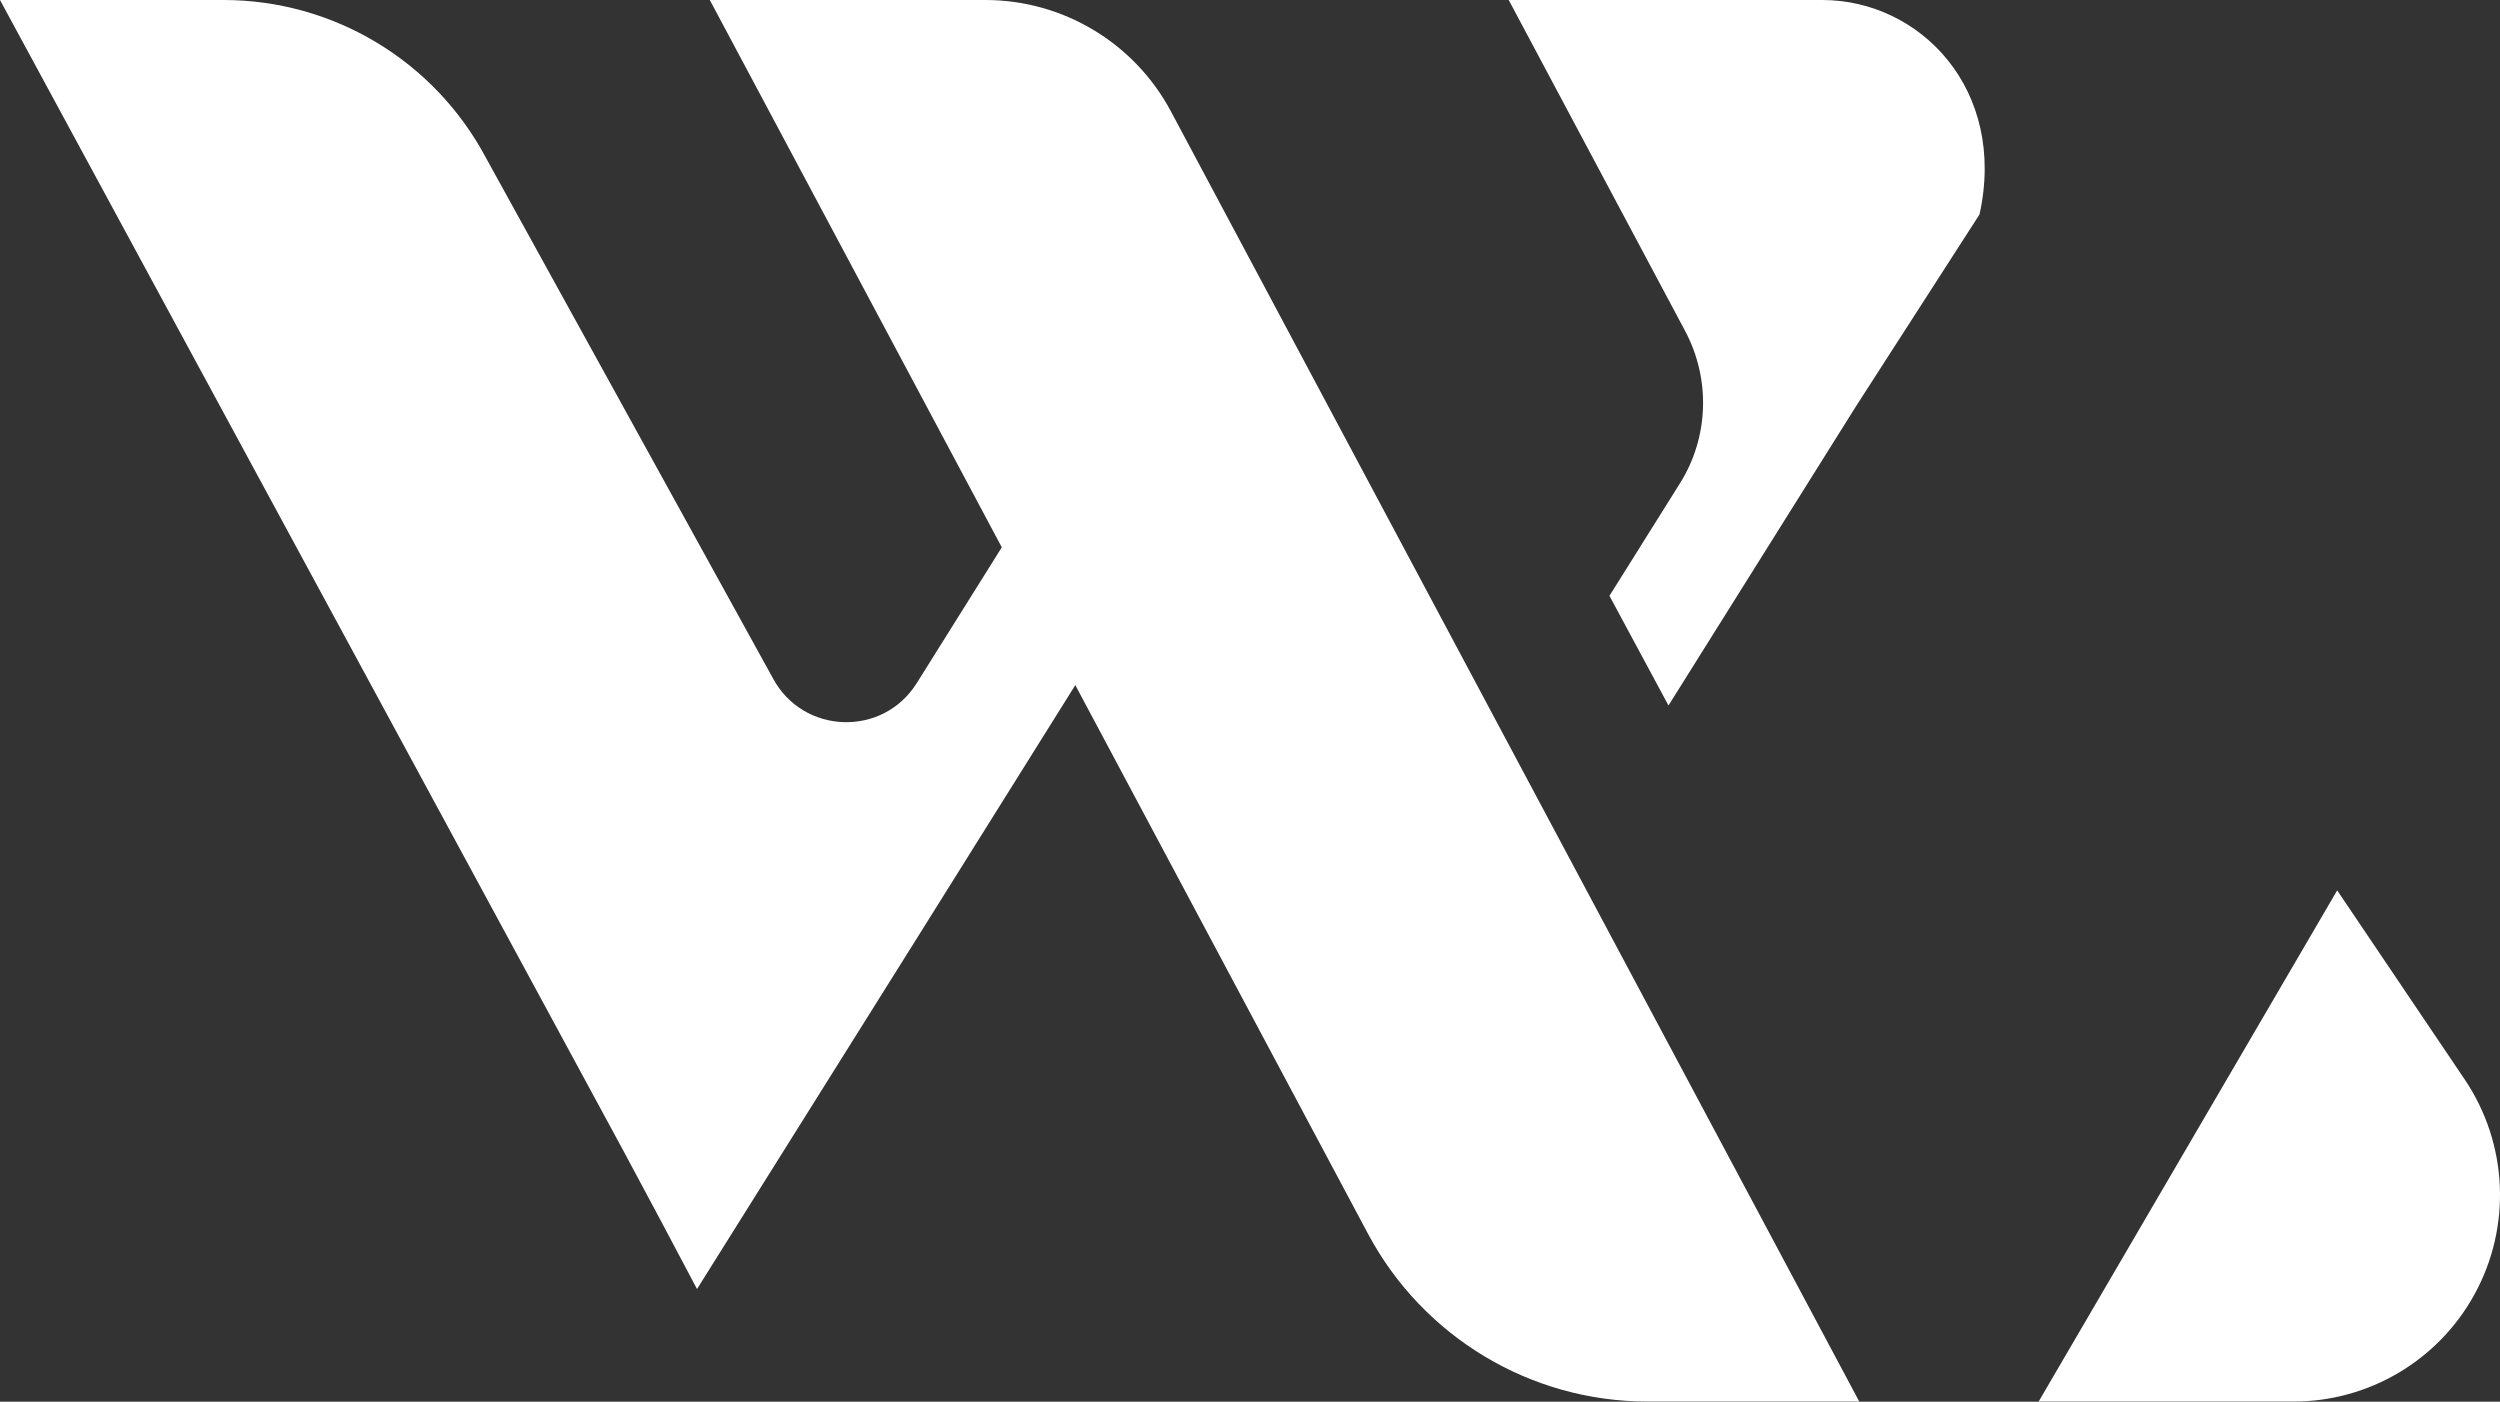 ﻿<svg fill="#FFFFFF" xmlns="http://www.w3.org/2000/svg" xmlns:xlink="http://www.w3.org/1999/xlink" viewBox="0 0 72.136 40.445" overflow="visible"><rect x="0" y="0" width="72.136" height="40.445" fill="#333333" stroke="none"/><g><path d="M 33.317 16.109 L 26.375 27.203 L 20.112 37.194 L 19.056 35.201 L 17.993 33.215 L 0 0 L 6.448 0 C 9.615 0 12.522 1.746 14.014 4.54 L 22.3 19.567 C 23.167 21.194 25.471 21.277 26.451 19.713 L 30.004 14.04 L 31.661 15.073 L 33.317 16.113 Z" ></path><path d="M 53.647 40.441 L 47.539 40.441 C 44.163 40.441 41.065 38.58 39.475 35.604 L 20.481 0 L 28.43 0 C 30.671 0 32.73 1.234 33.786 3.214 L 53.65 40.445 Z M 53.561 11.711 L 48.143 20.356 L 46.44 17.192 L 48.473 13.948 C 49.308 12.618 49.364 10.939 48.621 9.546 L 43.533 0 L 52.578 0 C 55.409 0 57.913 2.587 57.118 6.187 L 53.564 11.707 Z M 67.436 25.688 L 71.119 31.149 C 72.366 33 72.475 35.393 71.399 37.35 C 70.353 39.256 68.351 40.442 66.176 40.441 L 58.824 40.441 L 67.44 25.688 Z" ></path></g></svg>